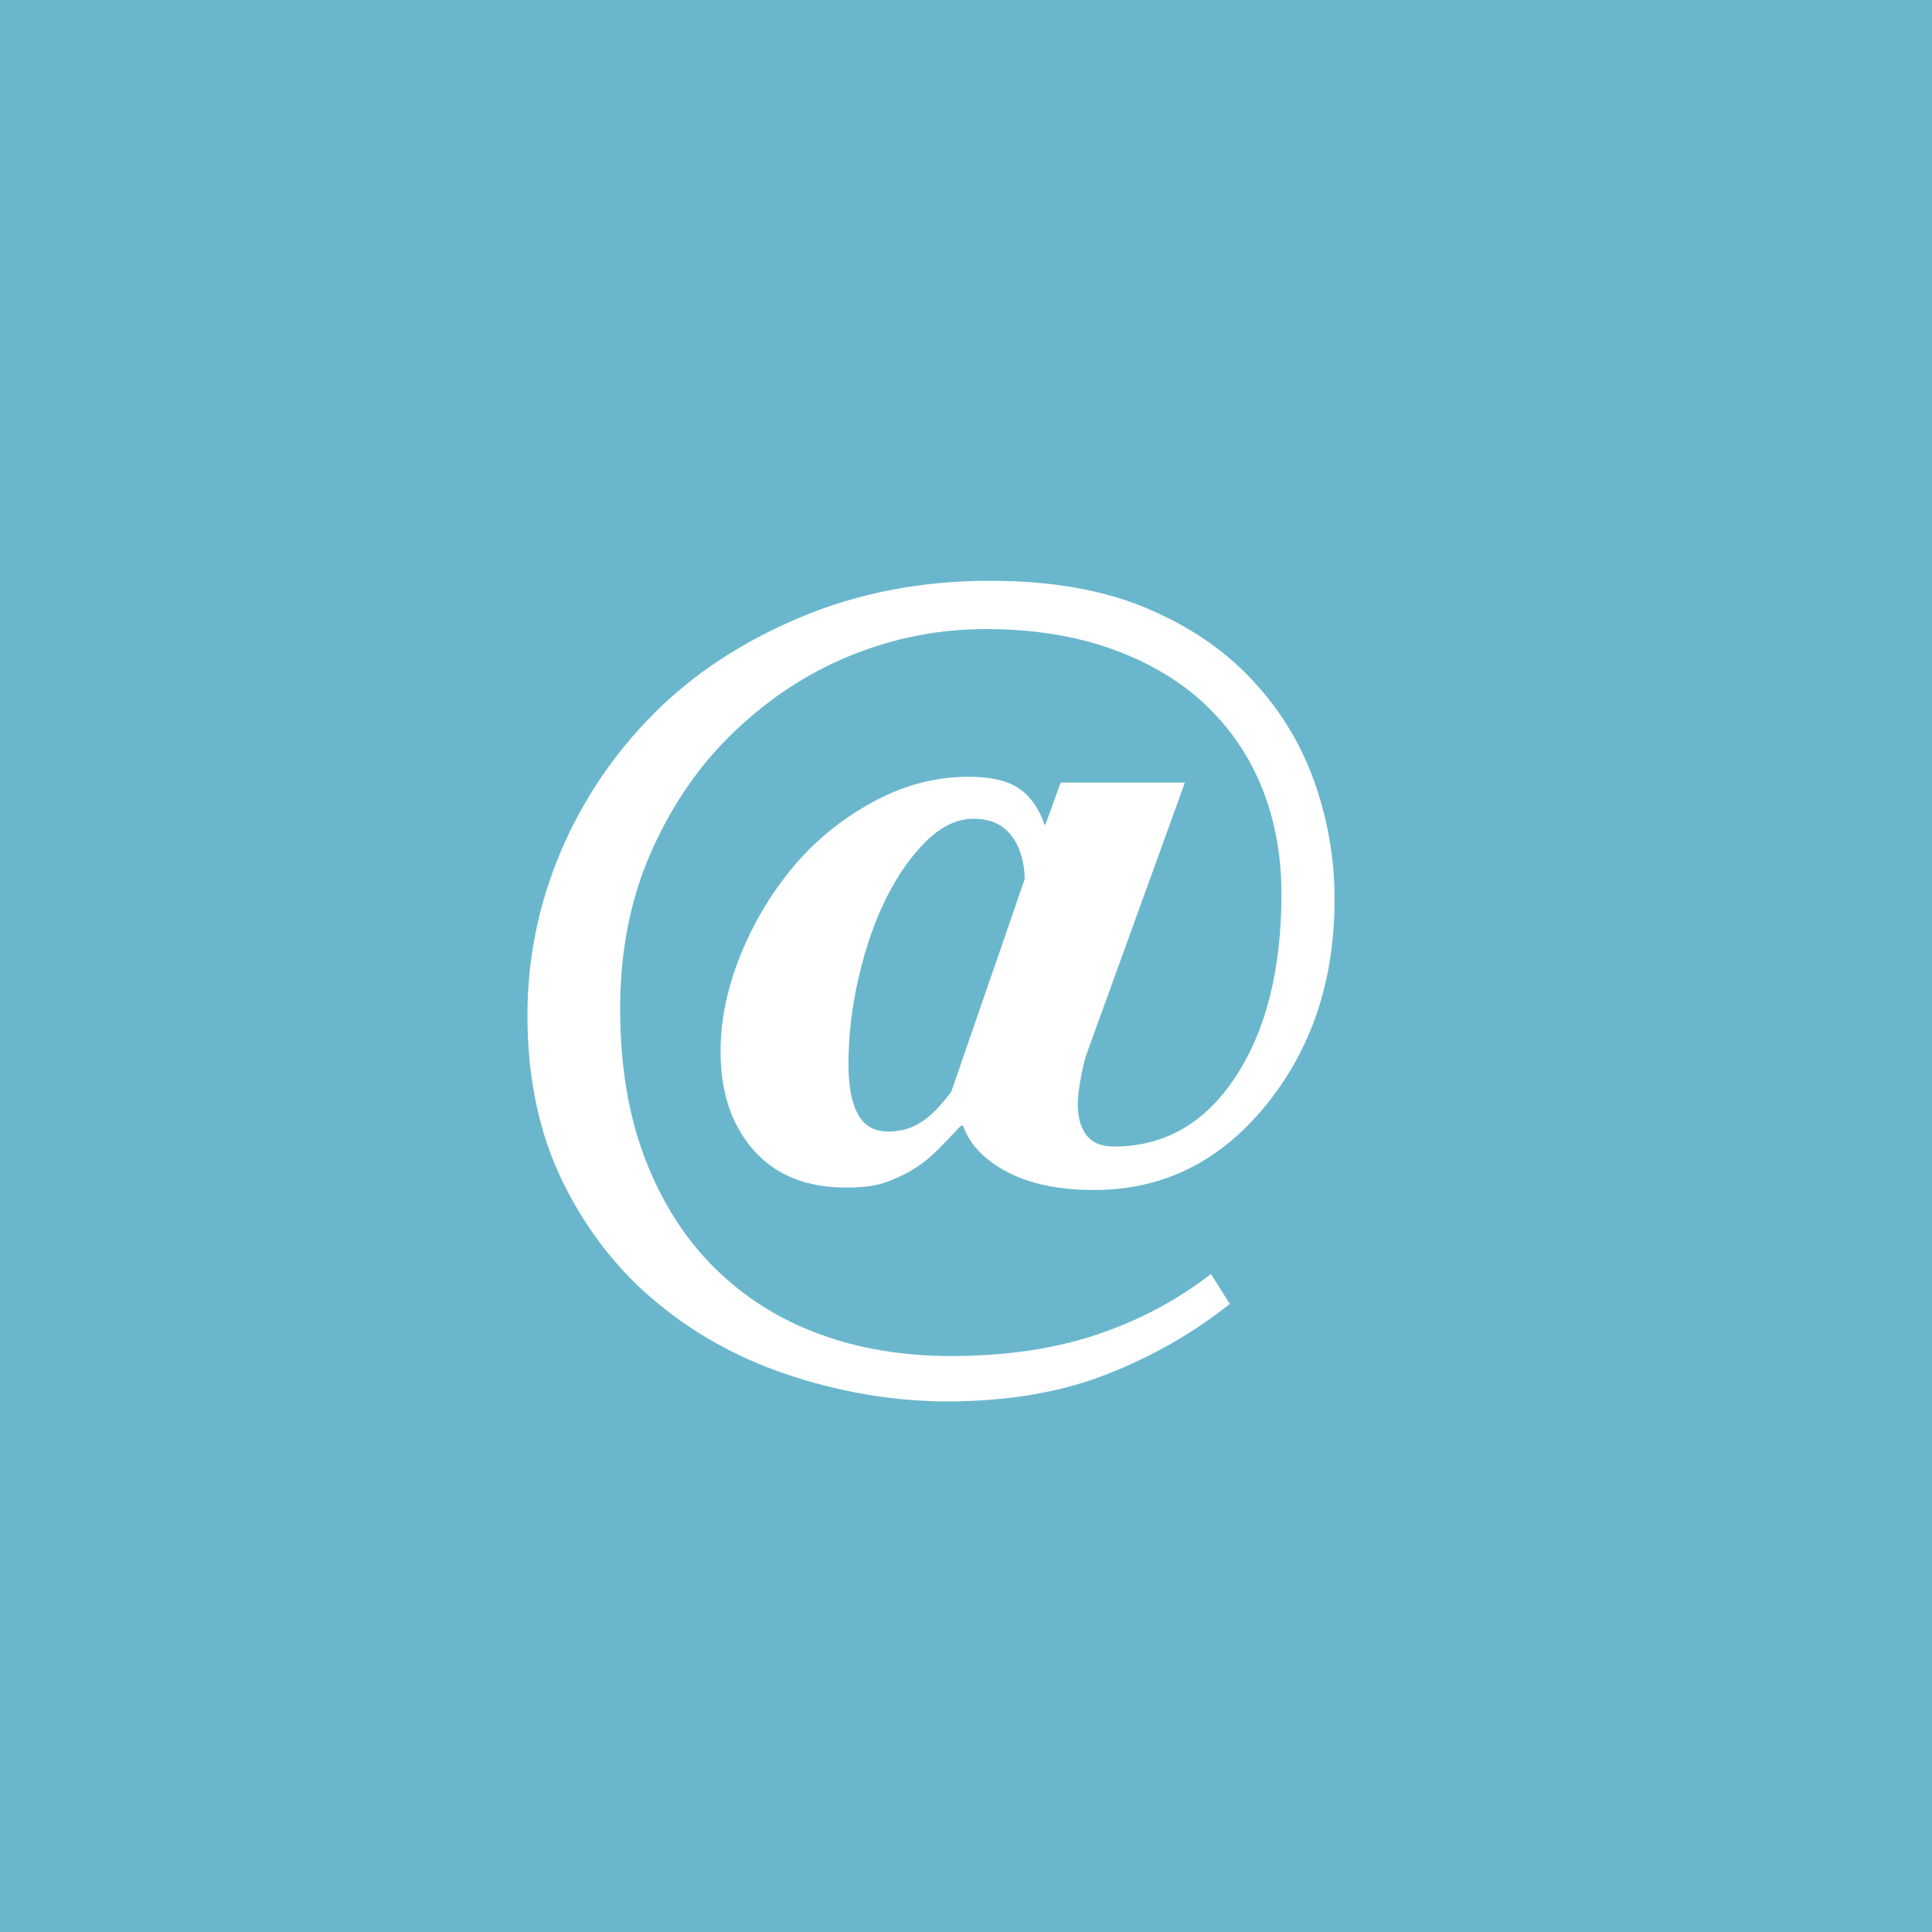<?xml version="1.0" encoding="utf-8"?>
<!-- Generator: Adobe Illustrator 16.0.0, SVG Export Plug-In . SVG Version: 6.00 Build 0)  -->
<!DOCTYPE svg PUBLIC "-//W3C//DTD SVG 1.1//EN" "http://www.w3.org/Graphics/SVG/1.1/DTD/svg11.dtd">
<svg version="1.1" id="Ebene_1" xmlns="http://www.w3.org/2000/svg" xmlns:xlink="http://www.w3.org/1999/xlink" x="0px" y="0px"
	 width="500px" height="500px" viewBox="0 0 500 500" enable-background="new 0 0 500 500" xml:space="preserve">
<rect fill="#6AB7CD" width="500" height="500"/>
<path fill="#FFFFFF" d="M323.896,175.794c7.244,7.666,12.638,16.43,16.176,26.295c3.537,9.873,5.311,20.096,5.311,30.671
	c0,20.988-5.939,38.771-17.818,53.342c-11.889,14.576-26.662,21.863-44.345,21.863c-9.156,0-16.684-1.56-22.592-4.688
	c-5.908-3.118-9.696-7.096-11.364-11.928h-0.62c-1.912,2.084-3.934,4.183-6.054,6.311c-2.128,2.119-4.393,3.895-6.803,5.308
	c-2.667,1.499-5.157,2.603-7.495,3.308c-2.329,0.711-5.448,1.065-9.357,1.065c-10.235,0-18.207-3.228-23.905-9.681
	c-5.697-6.455-8.552-14.971-8.552-25.549c0-7.995,1.685-16.221,5.062-24.671c3.369-8.455,7.971-16.179,13.807-23.175
	c5.665-6.746,12.491-12.304,20.487-16.68c7.995-4.368,16.288-6.557,24.864-6.557c5.746,0,10.099,1.02,13.057,3.059
	c2.958,2.043,5.143,5.146,6.561,9.309h0.25l3.94-10.868h32.151l-25.114,69.333c-0.661,1.668-1.267,3.998-1.808,6.996
	c-0.547,2.996-0.812,5.291-0.812,6.869c0,3.418,0.75,6.104,2.248,8.058c1.5,1.957,3.869,2.938,7.126,2.938
	c13.073,0,23.565-6.021,31.48-18.065c7.905-12.046,11.863-27.822,11.863-47.332c0-9.751-1.629-18.754-4.867-27.008
	c-3.257-8.253-8.084-15.467-14.491-21.632c-6.415-6.169-14.45-11.025-24.115-14.568c-9.662-3.542-20.697-5.315-33.109-5.315
	c-11.902,0-23.421,2.232-34.535,6.689c-11.122,4.458-21.221,11.022-30.297,19.686c-8.914,8.419-16.095,18.731-21.551,30.941
	c-5.457,12.21-8.181,25.855-8.181,40.938c0,14.752,2.167,27.733,6.496,38.94c4.328,11.212,10.284,20.563,17.868,28.063
	c7.656,7.584,16.651,13.293,26.983,17.125c10.325,3.834,21.729,5.752,34.222,5.752c14.25,0,26.864-1.854,37.856-5.558
	c10.993-3.707,20.819-8.935,29.481-15.68l4.877,7.743c-9.494,7.578-20.183,13.683-32.046,18.302
	c-11.871,4.626-25.55,6.935-41.04,6.935c-13.073,0-26.234-2.104-39.477-6.308c-13.242-4.206-24.905-10.431-34.979-18.677
	c-10.243-8.246-18.513-18.654-24.799-31.232c-6.287-12.572-9.431-27.148-9.431-43.723c0-14.572,2.83-28.589,8.495-42.036
	c5.666-13.452,13.701-25.424,24.107-35.918c10.251-10.325,22.881-18.654,37.92-24.985c15.032-6.327,31.417-9.494,49.156-9.494
	c15.66,0,29.048,2.309,40.161,6.936C307.469,161.863,316.649,168.049,323.896,175.794z M265.196,227.489
	c-0.08-4.574-1.233-8.312-3.441-11.223c-2.2-2.913-5.474-4.368-9.809-4.368c-4.159,0-8.182,1.874-12.059,5.613
	c-3.877,3.743-7.351,8.647-10.437,14.717c-2.999,5.988-5.393,12.831-7.181,20.52c-1.798,7.691-2.693,15.24-2.693,22.641
	c0,5.652,0.822,9.978,2.451,12.973c1.636,2.992,4.247,4.488,7.85,4.488c3.184,0,6.028-0.81,8.543-2.435
	c2.506-1.62,5.102-4.261,7.787-7.919L265.196,227.489z"/>
</svg>
